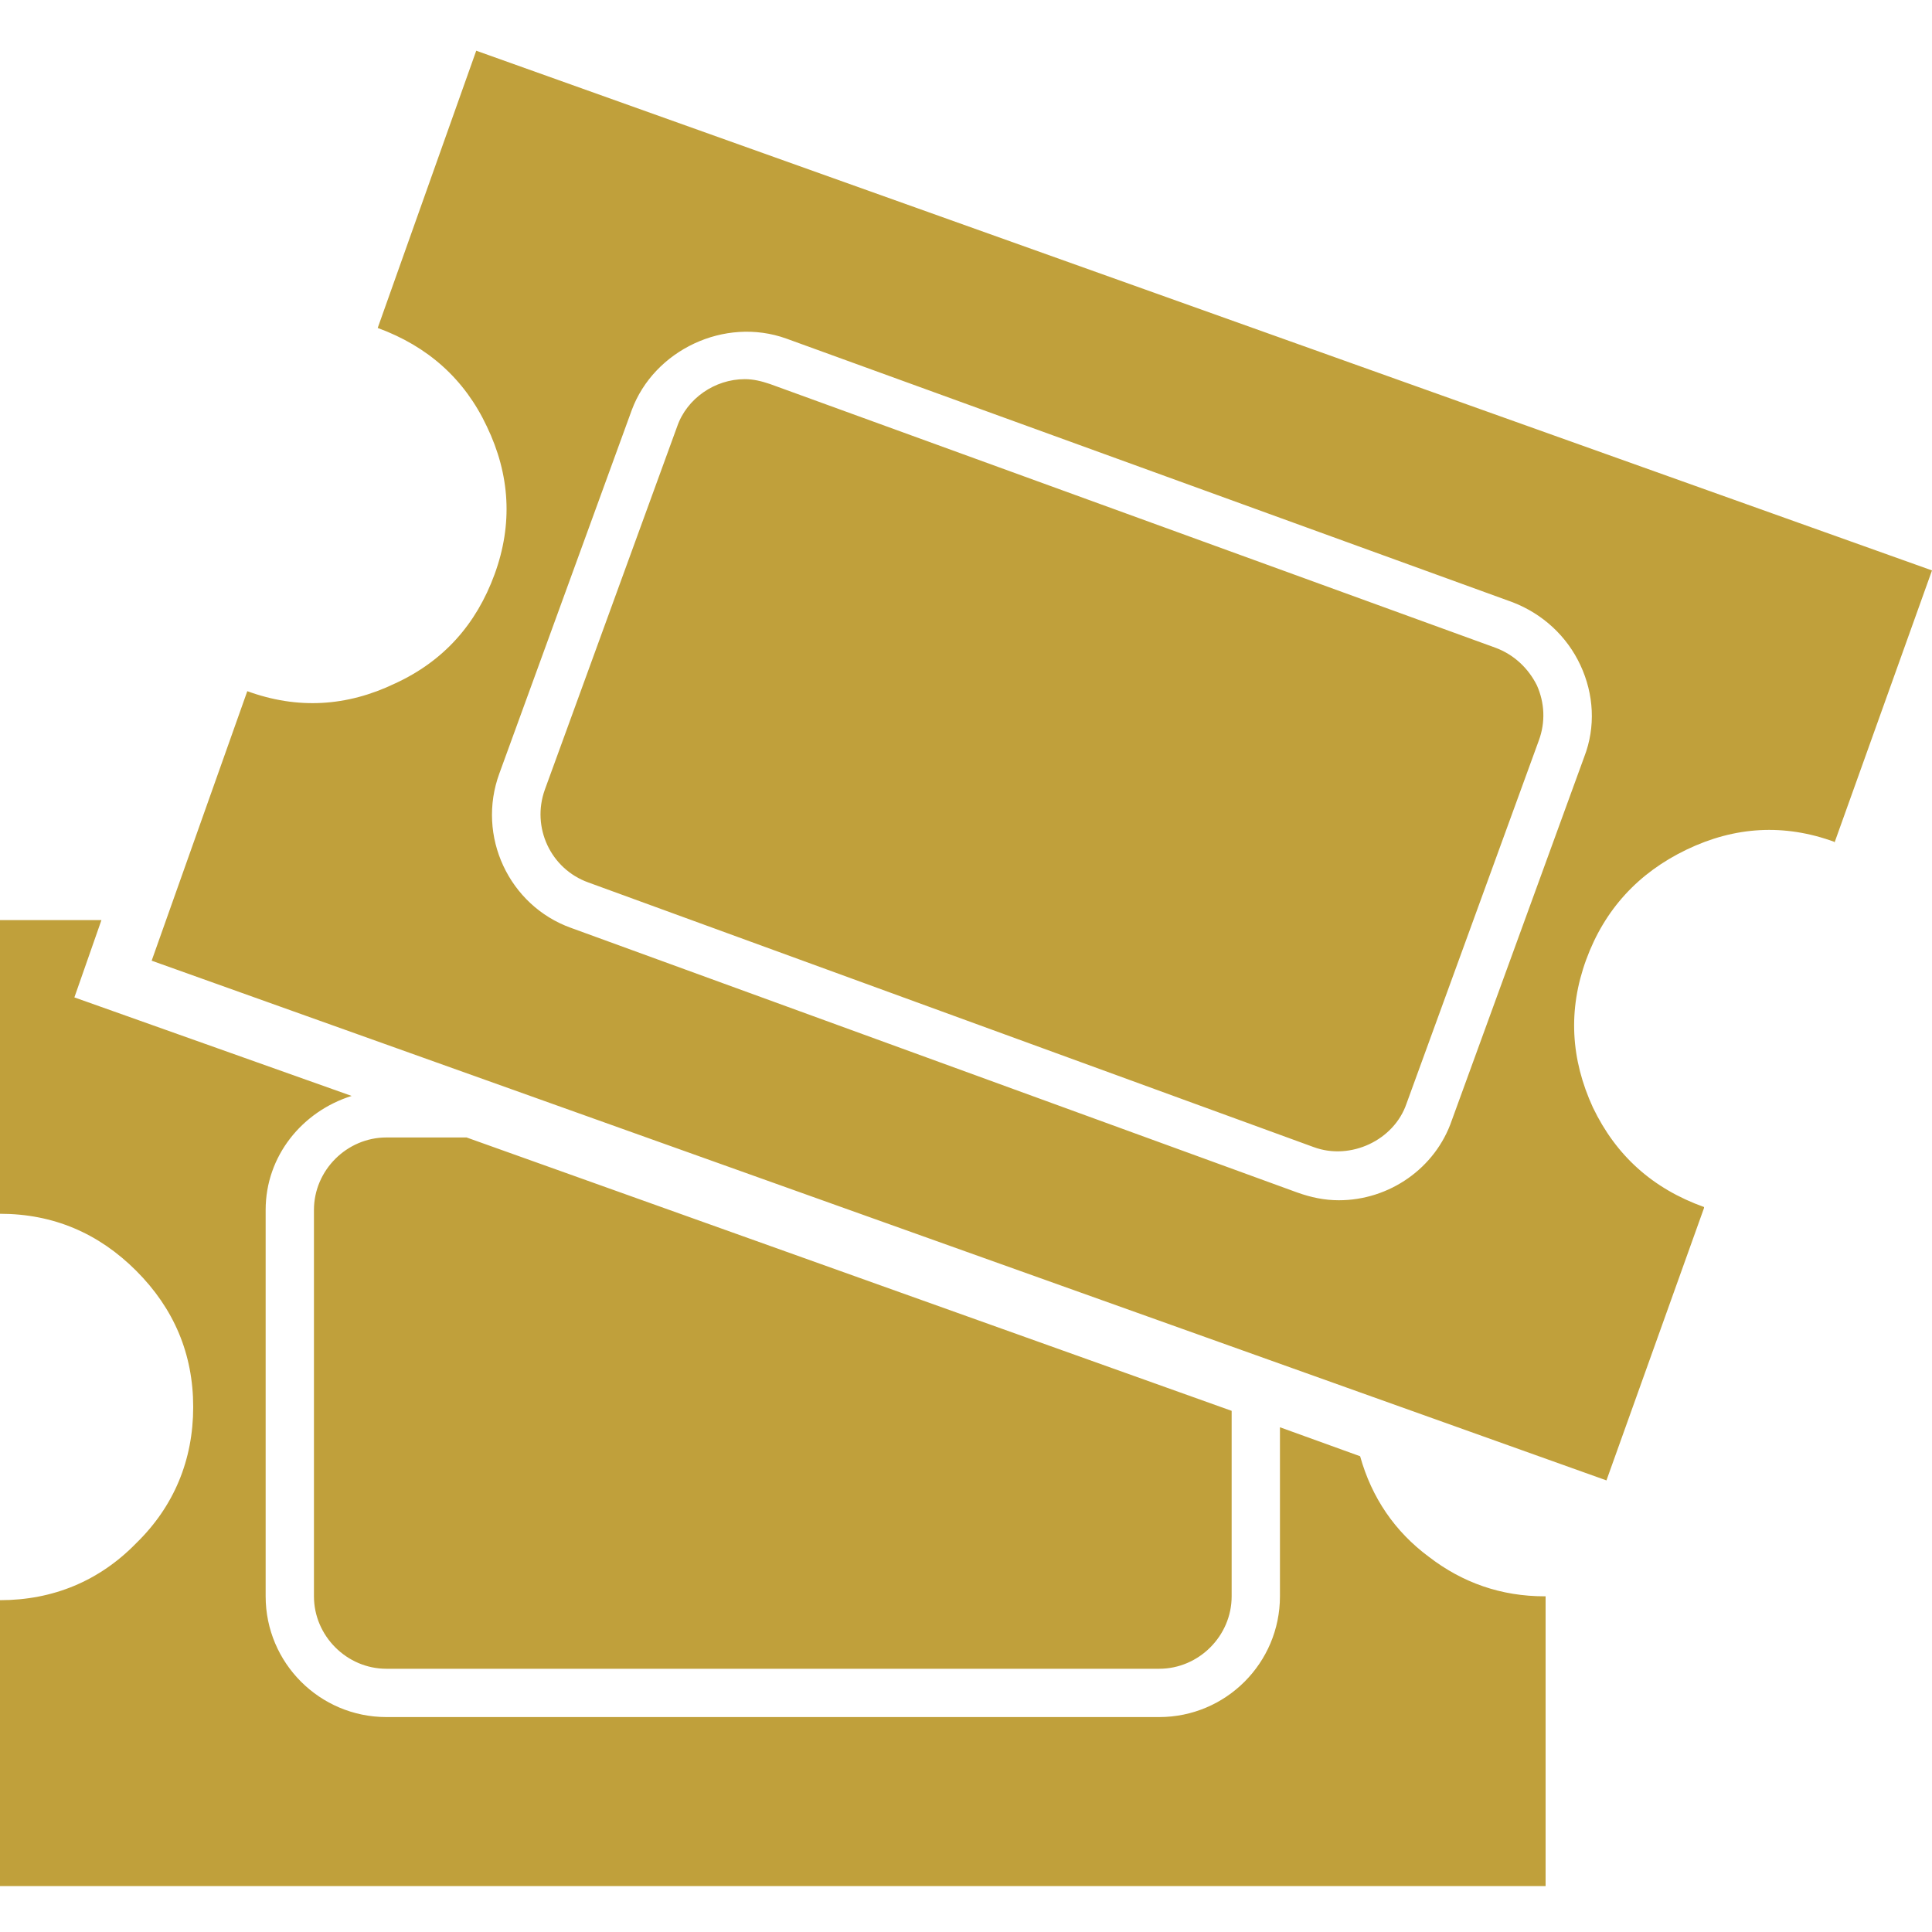 <?xml version="1.0" encoding="utf-8"?>
<!-- Generator: Adobe Illustrator 25.2.1, SVG Export Plug-In . SVG Version: 6.00 Build 0)  -->
<svg version="1.1" id="Camada_1" xmlns="http://www.w3.org/2000/svg" xmlns:xlink="http://www.w3.org/1999/xlink" x="0px" y="0px"
	 viewBox="0 0 800 800" style="enable-background:new 0 0 800 800;" xml:space="preserve">
<style type="text/css">
	.st0{fill:none;}
	.st1{fill:#C0A03B;}
</style>
<rect class="st0" width="800" height="800"/>
<g>
	<path class="st1" d="M800,236.2L759.6,349v-0.4c-20.8-7.6-41.2-6.4-61.2,3.2c-20,9.6-34,24.8-41.6,45.6s-6.4,41.2,2.8,61.2
		c9.6,20,24.8,33.6,46,41.2v0.4L665.2,613L62.8,397.8l39.6-111.6c20.8,7.6,41.2,6.4,61.2-3.2c20-9.2,33.6-24.4,41.2-45.2
		c7.6-20.8,6.4-41.2-3.2-61.2c-9.2-19.6-24.4-33.2-45.2-40.8L197.2,21L800,236.2z M601.2,463.8L656,313.4c4.8-12.4,4-26-1.6-38
		c-5.6-12-15.6-21.2-28-26L325.6,140.2c-25.6-9.2-54.8,4.8-64,29.6l-54.8,150.4c-9.6,26,4,54.8,29.6,64l300.8,109.6
		c5.6,2,11.2,3.2,17.2,3.2C575.2,497,594.4,483.8,601.2,463.8z M318.8,159l300.4,109.2c7.6,2.8,13.6,8.4,17.2,15.6
		c3.2,7.2,3.6,15.2,0.8,22.8L582.4,457c-5.2,15.2-23.2,23.6-38.4,18L243.6,365.4c-15.6-5.6-23.6-22.8-18-38.4l54.8-150.4
		c4-11.6,15.6-19.6,28-19.6C312,157,315.2,157.8,318.8,159L318.8,159z M591.6,644.6c14,10.8,30,16.4,48,16.4h0.4v120H0V662.6
		c22,0,41.2-8,56.4-23.6C72,623.8,80,604.6,80,582.6s-8-40.8-23.6-56.4C40.8,510.6,22,502.6,0,502.6V381h42l-11.2,32l114.8,40.8
		c-20.4,6.4-35.6,24.8-35.6,47.2v160c0,27.6,22.4,50,50,50h320c27.6,0,50-22.4,50-50v-70l33.2,12C568,620.2,577.6,634.2,591.6,644.6
		z M130,661V501c0-16.4,13.6-30,30-30h33.2L510,584.2V661c0,16.4-13.6,30-30,30H160C143.6,691,130,677.4,130,661z"/>
</g>
</svg>
